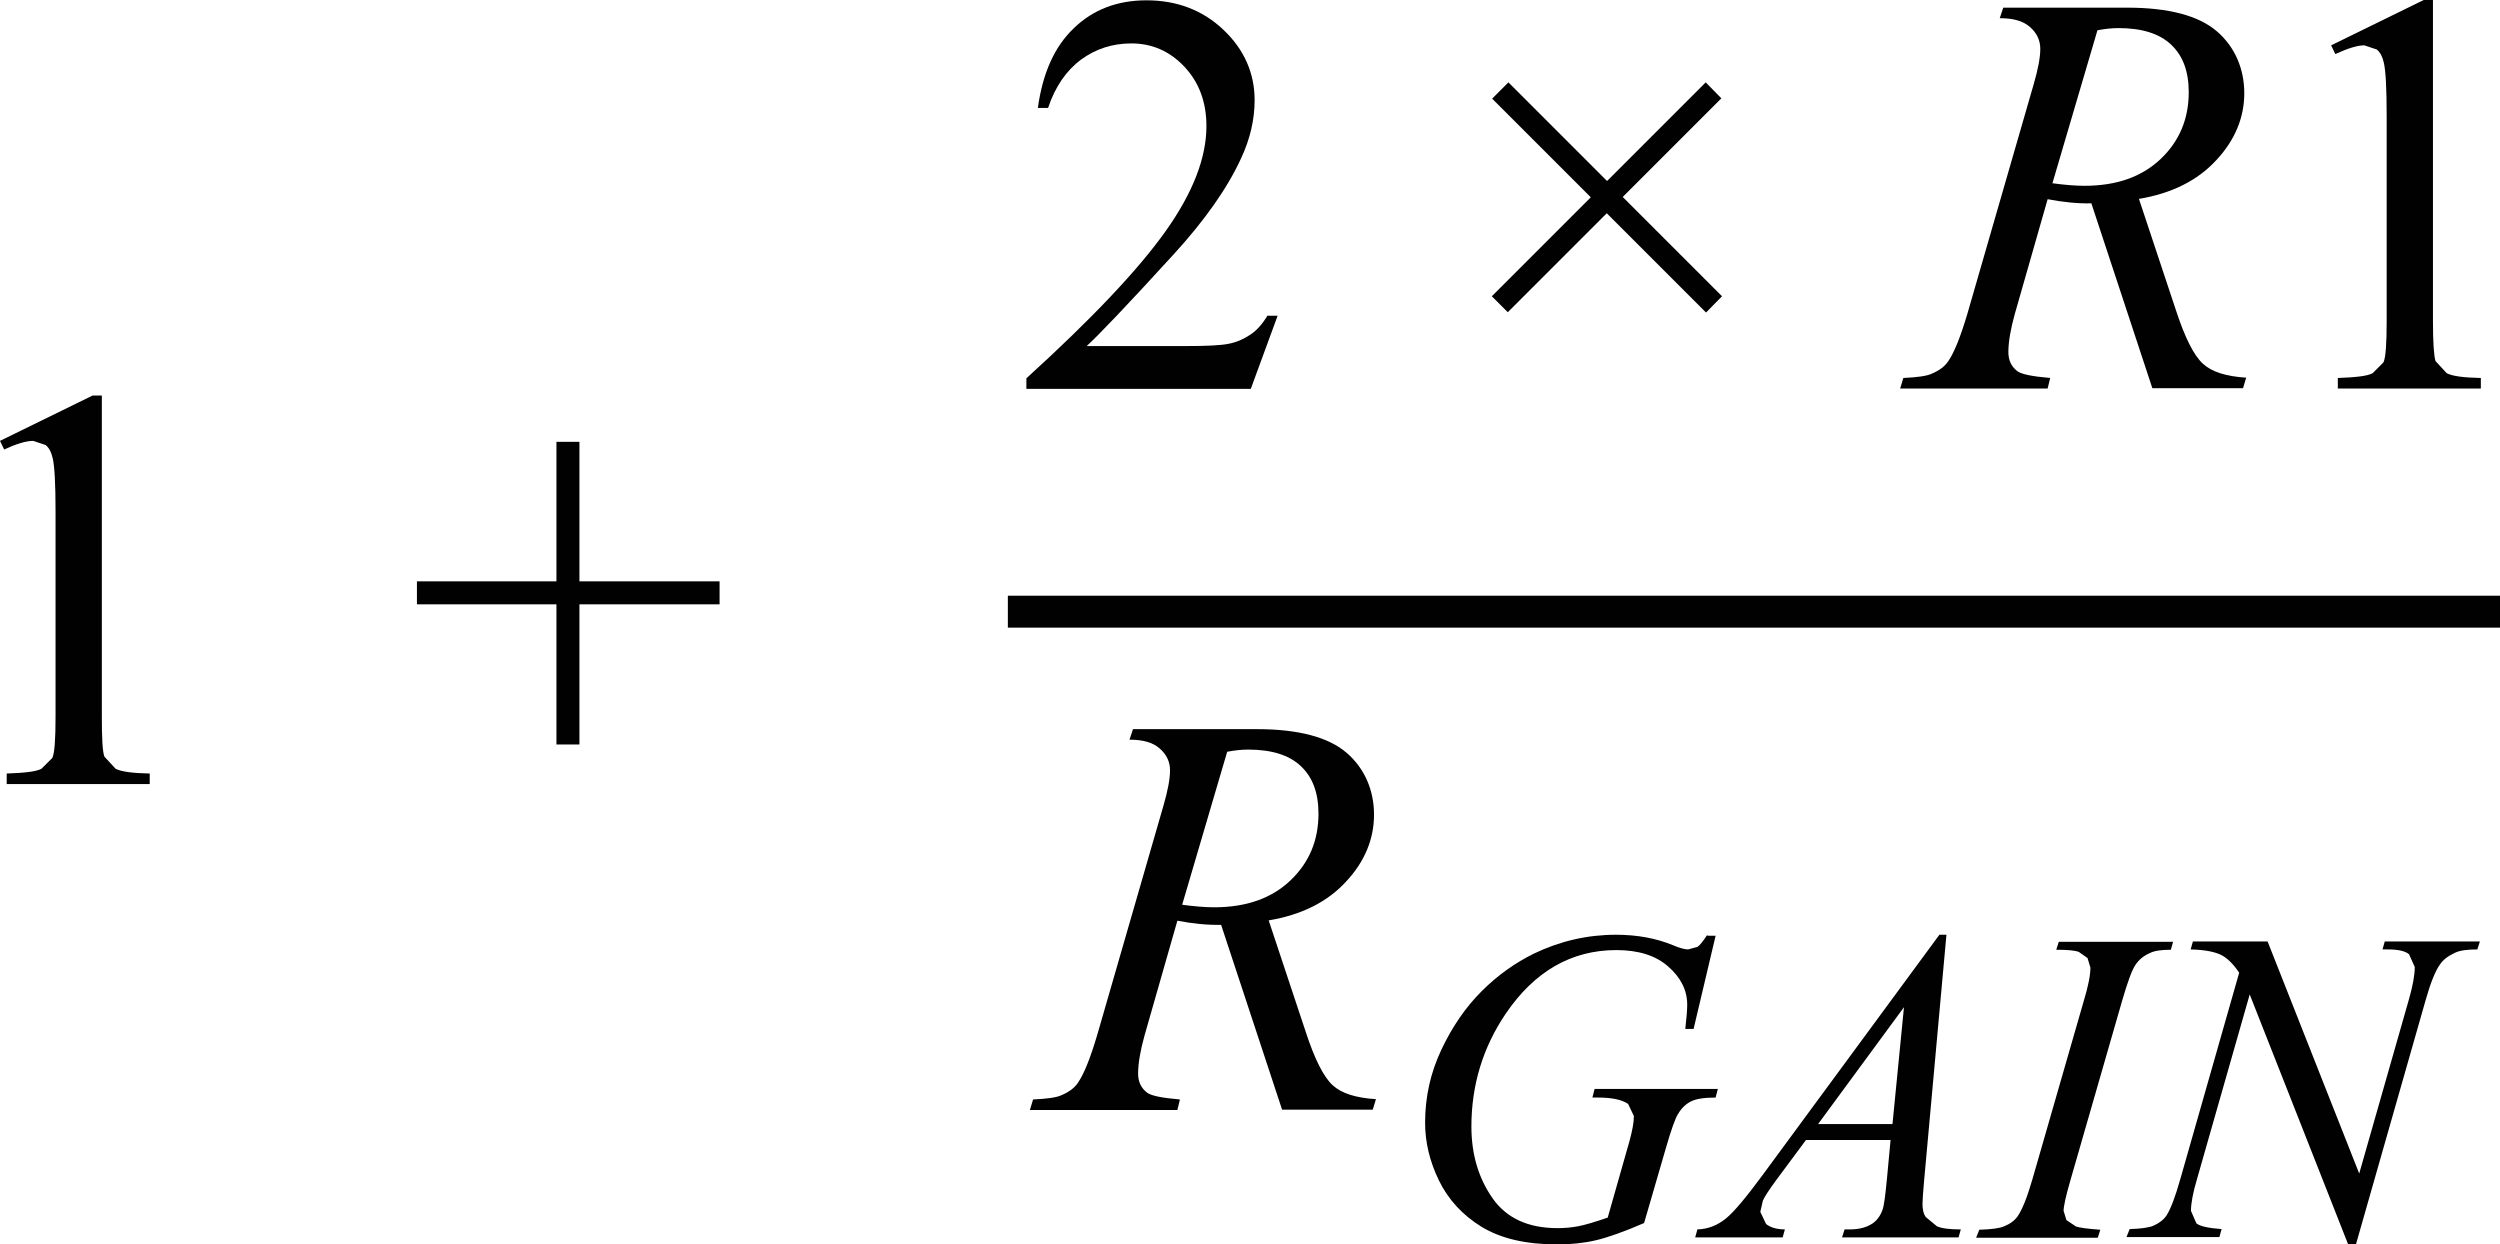 <?xml version="1.0" encoding="UTF-8"?><svg id="uuid-b870b2a3-cd52-420a-a58f-e5664da7ec80" xmlns="http://www.w3.org/2000/svg" width="78.31" height="38.98" viewBox="0 0 78.31 38.98"><path d="M.13,14.08c.39-.18,.69-.27,.91-.27l.39,.13c.11,.09,.18,.23,.22,.41,.06,.25,.09,.8,.09,1.67v6.43c0,.71-.03,1.14-.1,1.29l-.34,.34c-.16,.09-.53,.13-1.09,.15v.33H4.69v-.33c-.54-.01-.9-.06-1.07-.15l-.35-.38c-.06-.16-.08-.58-.08-1.25V12.39h-.29l-2.9,1.42,.13,.27Z" fill="#010101"/><polygon points="18.15 23.32 18.15 18.93 22.54 18.93 22.54 18.21 18.15 18.21 18.15 13.84 17.43 13.84 17.43 18.21 13.06 18.21 13.06 18.93 17.43 18.93 17.43 23.32 18.15 23.32" fill="#010101"/><path d="M47.23,9.78l3.1-3.1,3.11,3.11,.5-.51-3.11-3.11,3.09-3.09-.49-.5-3.09,3.09-3.09-3.09-.51,.51,3.09,3.09-3.1,3.1,.5,.5Zm-7.52,.09c-.15,.26-.33,.47-.54,.61-.21,.14-.43,.24-.69,.29-.25,.05-.7,.07-1.33,.07h-3.11c.36-.33,1.28-1.29,2.73-2.88,.97-1.06,1.68-2.07,2.11-3.01,.28-.6,.42-1.21,.42-1.81,0-.84-.32-1.58-.97-2.2-.65-.62-1.46-.93-2.42-.93-.91,0-1.67,.29-2.27,.87-.61,.58-.98,1.41-1.13,2.5h.32c.22-.66,.57-1.17,1.03-1.51,.46-.34,.99-.51,1.58-.51,.64,0,1.2,.24,1.66,.73s.69,1.11,.69,1.86c0,.99-.42,2.08-1.27,3.28s-2.3,2.74-4.37,4.62v.33h7.03l.84-2.29h-.33Z" fill="#010101"/><path d="M65.69,.95c.26-.05,.48-.07,.67-.07,.73,0,1.28,.17,1.65,.52,.37,.35,.55,.84,.55,1.49,0,.83-.29,1.53-.88,2.09-.59,.56-1.38,.84-2.39,.84-.29,0-.63-.03-1-.08l1.41-4.79Zm4.57,11.21l.1-.33c-.63-.04-1.08-.18-1.36-.44s-.56-.81-.84-1.67l-1.16-3.49c1.02-.17,1.83-.57,2.42-1.21,.59-.63,.88-1.34,.88-2.1s-.29-1.45-.86-1.94-1.51-.74-2.81-.74h-3.88l-.11,.33c.41,0,.72,.08,.94,.27,.22,.19,.33,.42,.33,.69s-.07,.64-.21,1.12l-2.08,7.2c-.21,.7-.4,1.18-.59,1.46-.11,.17-.29,.3-.53,.4-.15,.07-.45,.11-.88,.13l-.1,.33h4.62l.08-.33c-.58-.05-.93-.12-1.05-.23-.17-.14-.26-.33-.26-.58,0-.32,.07-.72,.2-1.19l1.03-3.6c.47,.09,.93,.14,1.37,.13l1.91,5.79h2.85Z" fill="#010101"/><path d="M73.16,1.69c.39-.18,.69-.27,.9-.27l.39,.13c.11,.09,.18,.23,.22,.41,.06,.25,.09,.8,.09,1.67v6.43c0,.71-.03,1.14-.1,1.29l-.34,.34c-.16,.09-.53,.13-1.09,.15v.33h4.48v-.33c-.54-.01-.9-.06-1.07-.15l-.35-.38c-.05-.16-.08-.58-.08-1.25V0h-.29l-2.9,1.42,.13,.27Z" fill="#010101"/><path d="M38.43,23.55c.26-.05,.48-.07,.67-.07,.73,0,1.28,.17,1.65,.52,.37,.35,.55,.84,.55,1.49,0,.83-.29,1.53-.88,2.09-.59,.56-1.38,.84-2.39,.84-.29,0-.63-.03-1-.08l1.41-4.79Zm4.57,11.21l.1-.33c-.63-.04-1.08-.18-1.36-.44s-.56-.81-.84-1.67l-1.16-3.49c1.02-.17,1.83-.57,2.42-1.21,.59-.63,.88-1.34,.88-2.1s-.29-1.45-.86-1.94-1.51-.74-2.81-.74h-3.88l-.11,.33c.41,0,.72,.08,.94,.27,.22,.19,.33,.42,.33,.69s-.07,.64-.21,1.12l-2.08,7.2c-.21,.7-.4,1.18-.59,1.46-.11,.17-.29,.3-.53,.4-.15,.07-.45,.11-.88,.13l-.1,.33h4.62l.08-.33c-.58-.05-.93-.12-1.05-.23-.17-.14-.26-.33-.26-.58,0-.32,.07-.72,.2-1.19l1.03-3.6c.47,.09,.93,.14,1.37,.13l1.91,5.79h2.85Z" fill="#010101"/><path d="M68.69,29.49l-.07,.25c.43,.01,.74,.07,.95,.17,.2,.1,.39,.29,.57,.56l-1.84,6.45c-.16,.57-.31,.96-.44,1.16-.09,.13-.23,.24-.42,.32-.12,.05-.37,.09-.73,.1l-.1,.25h2.91l.07-.25c-.42-.03-.68-.09-.79-.18l-.17-.39c0-.23,.06-.57,.19-1l1.65-5.78,3.08,7.82h.25l2.18-7.64c.15-.53,.3-.91,.45-1.12,.1-.15,.26-.27,.48-.37,.15-.07,.38-.1,.69-.1l.08-.25h-2.98l-.07,.25h.17c.32,0,.54,.05,.66,.15l.18,.4c0,.25-.06,.59-.19,1.04l-1.55,5.43-2.87-7.27h-2.32Zm-3.69,8.91l-.27-.18-.09-.29c0-.14,.07-.47,.22-.98l1.61-5.59c.17-.58,.3-.95,.41-1.12s.26-.3,.47-.39c.14-.07,.36-.1,.65-.1l.07-.25h-3.58l-.08,.25c.35,0,.59,.02,.71,.07l.27,.19,.09,.3c0,.24-.07,.59-.21,1.05l-1.61,5.59c-.16,.55-.31,.93-.46,1.15-.1,.14-.24,.24-.44,.32-.12,.05-.38,.09-.76,.1l-.1,.25h3.81l.08-.25c-.4-.03-.66-.06-.78-.11Zm-5.72-3.19h-2.33l2.69-3.66-.36,3.66Zm1.47-5.93l-5.54,7.53c-.51,.69-.89,1.15-1.15,1.36-.26,.21-.55,.33-.89,.34l-.07,.25h2.74l.07-.25c-.27,0-.47-.07-.59-.17l-.18-.38,.08-.35c.05-.12,.19-.33,.4-.62l.95-1.28h2.65l-.11,1.18c-.05,.52-.09,.86-.14,1-.07,.2-.18,.34-.31,.43-.19,.13-.43,.19-.72,.19h-.16l-.08,.25h3.65l.07-.25c-.35,0-.6-.03-.75-.1l-.35-.29c-.07-.1-.1-.23-.1-.42,0-.11,.02-.35,.05-.71l.7-7.71h-.24Zm-7.27,0c-.13,.2-.23,.33-.31,.38l-.29,.08c-.1,0-.26-.04-.47-.13-.53-.22-1.13-.33-1.79-.33-.9,0-1.76,.2-2.57,.59-.59,.29-1.14,.68-1.64,1.18-.5,.5-.92,1.11-1.26,1.83-.34,.72-.51,1.48-.51,2.29,0,.6,.14,1.2,.43,1.8,.29,.6,.74,1.09,1.34,1.46,.61,.37,1.4,.55,2.37,.55,.42,0,.83-.04,1.21-.13,.38-.09,.89-.27,1.51-.54l.68-2.34c.17-.59,.3-.95,.38-1.07,.11-.19,.25-.32,.41-.4s.41-.12,.77-.12l.07-.27h-3.86l-.07,.27h.19c.43,0,.74,.07,.93,.2l.18,.38c0,.2-.05,.46-.14,.79l-.68,2.39c-.41,.14-.71,.23-.92,.27s-.42,.06-.65,.06c-.92,0-1.6-.31-2.04-.94-.44-.63-.66-1.38-.66-2.24,0-1.3,.36-2.48,1.07-3.53,.9-1.33,2.06-2,3.47-2,.69,0,1.24,.17,1.63,.52,.39,.34,.59,.74,.59,1.19,0,.16-.02,.42-.06,.76h.26l.69-2.92h-.26Z" fill="#010101"/><polyline points="31.57 19.66 78.31 19.66 78.31 18.66 31.57 18.66" fill="#010101"/></svg>